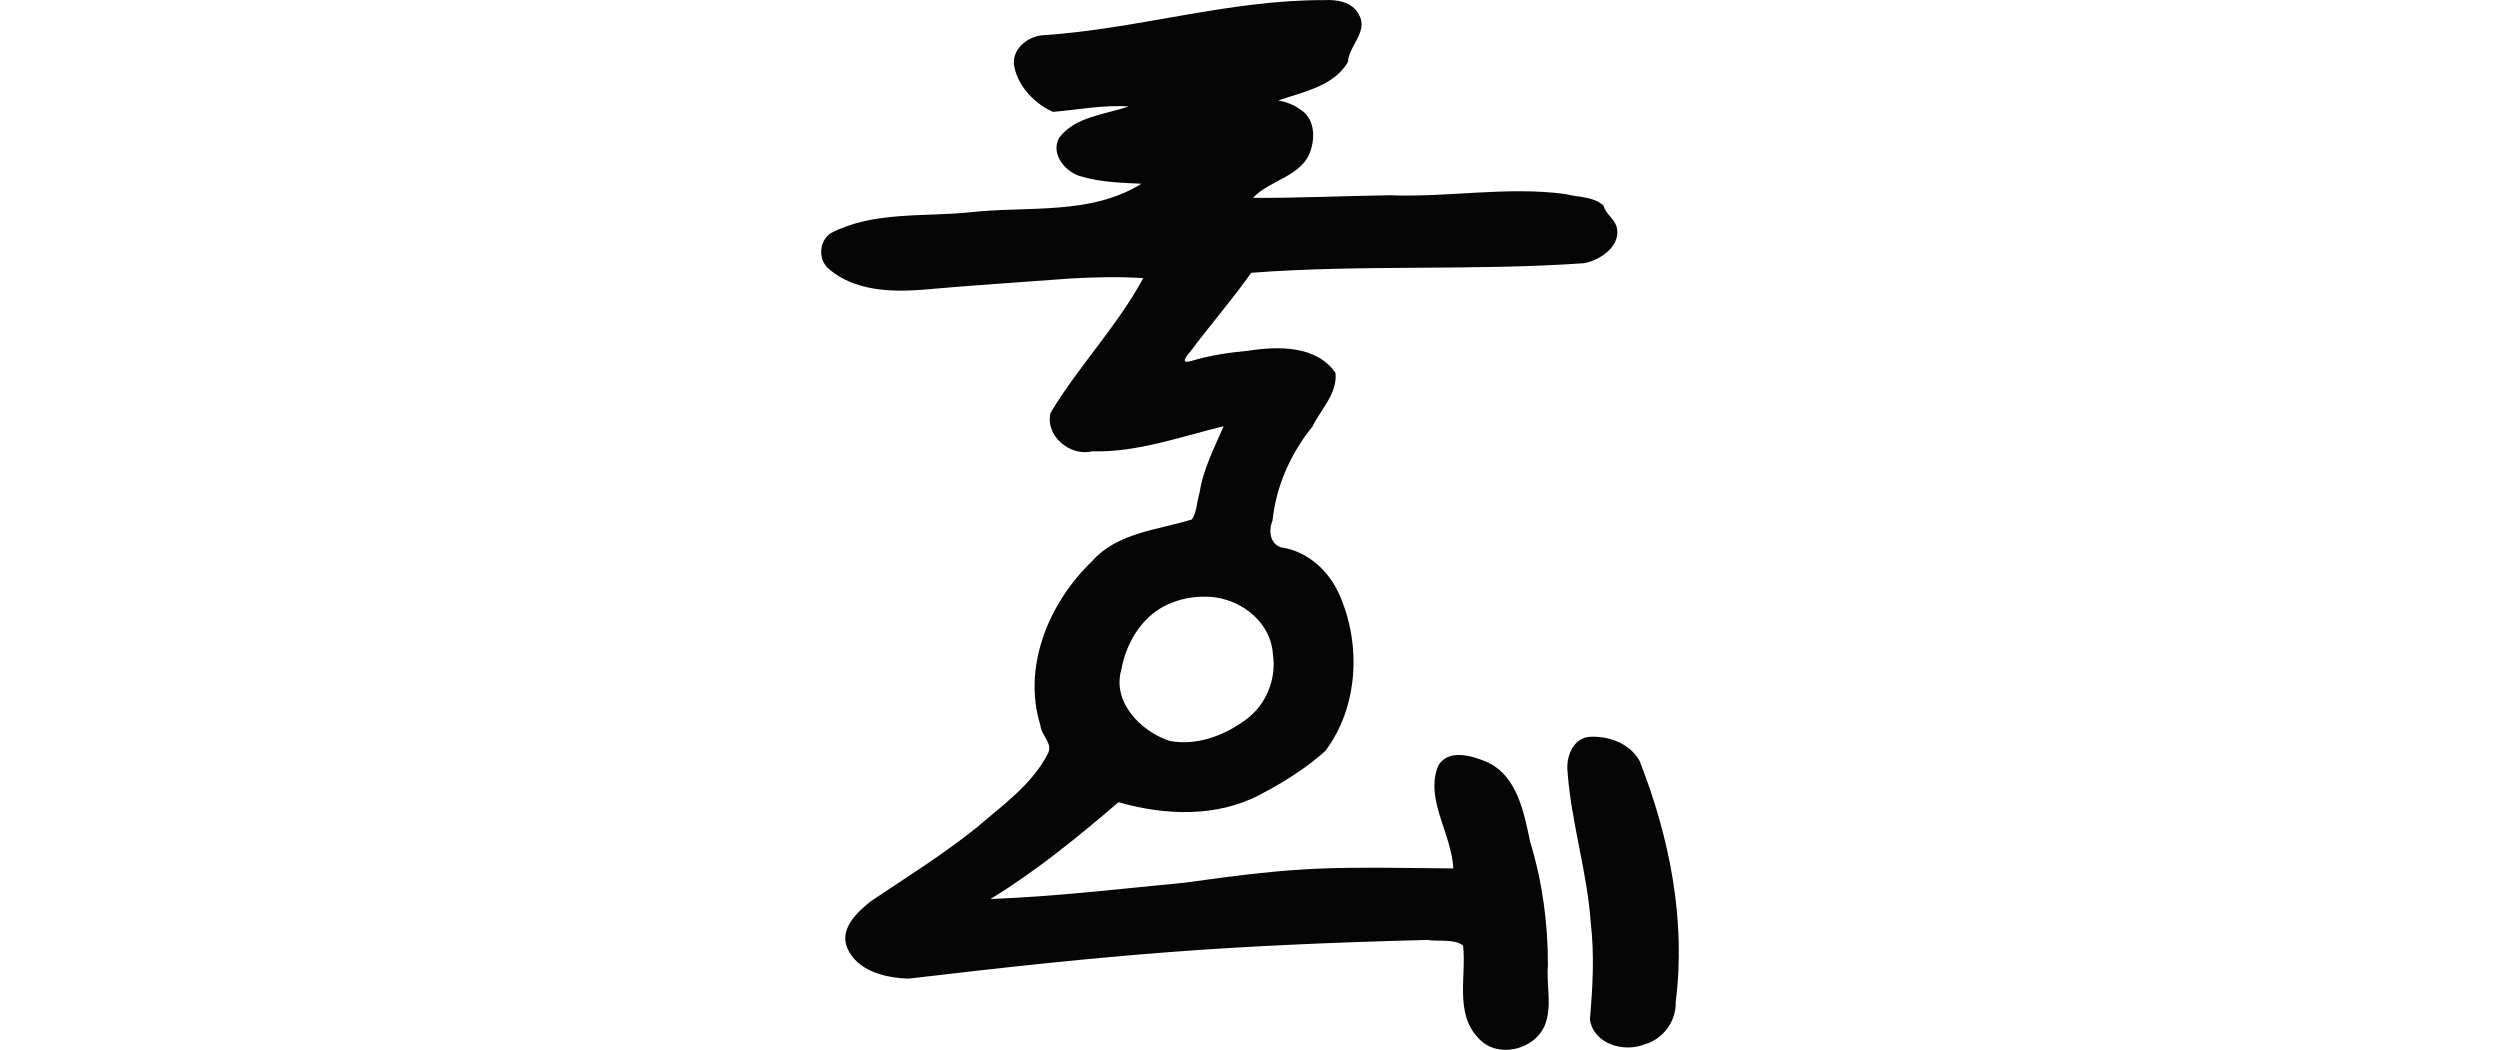 <?xml version="1.0" encoding="UTF-8" standalone="no"?>
<!-- Created with Inkscape (http://www.inkscape.org/) -->

<svg
   xmlns:dc="http://purl.org/dc/elements/1.1/"
   xmlns:cc="http://creativecommons.org/ns#"
   xmlns:rdf="http://www.w3.org/1999/02/22-rdf-syntax-ns#"
   xmlns:svg="http://www.w3.org/2000/svg"
   xmlns="http://www.w3.org/2000/svg"
   xmlns:sodipodi="http://sodipodi.sourceforge.net/DTD/sodipodi-0.dtd"
   xmlns:inkscape="http://www.inkscape.org/namespaces/inkscape"
   width="200"
   height="83.988"
   id="svg2"
   version="1.1"
   inkscape:version="0.48.2 r9819"
   sodipodi:docname="crosswire.svg">
  <defs
     id="defs4" />
  <sodipodi:namedview
     id="base"
     pagecolor="#ffffff"
     bordercolor="#666666"
     borderopacity="1.0"
     inkscape:pageopacity="0.0"
     inkscape:pageshadow="2"
     inkscape:zoom="1.979899"
     inkscape:cx="144.92027"
     inkscape:cy="62.093977"
     inkscape:document-units="px"
     inkscape:current-layer="layer1"
     showgrid="false"
     fit-margin-top="0"
     fit-margin-left="0"
     fit-margin-right="0"
     fit-margin-bottom="0"
     inkscape:window-width="1366"
     inkscape:window-height="706"
     inkscape:window-x="-8"
     inkscape:window-y="-8"
     inkscape:window-maximized="1" />
  <g
     inkscape:label="Layer 1"
     inkscape:groupmode="layer"
     id="layer1"
     transform="translate(-1045.033,-1089.71)">
    <path
       style="fill:#050505"
       d="m 1150.947,1089.72 c -7.596,-0.027 -14.947,2.323 -22.488,2.808 -1.284,0.097 -2.599,1.207 -2.264,2.597 0.349,1.582 1.648,2.896 3.073,3.535 2.015,-0.167 4.021,-0.573 6.059,-0.435 -1.883,0.65 -4.263,0.8 -5.551,2.492 -0.756,1.329 0.533,2.84 1.843,3.133 1.529,0.44 3.143,0.488 4.728,0.559 -4.065,2.538 -9.072,1.771 -13.649,2.279 -3.731,0.39 -7.78,-0.101 -11.203,1.672 -0.978,0.663 -1.031,2.176 -0.108,2.907 1.994,1.677 4.821,1.82 7.321,1.632 3.997,-0.359 8.001,-0.607 12.004,-0.911 1.924,-0.108 3.856,-0.153 5.78,-0.026 -2.079,3.85 -5.179,7.045 -7.413,10.773 -0.459,1.843 1.575,3.517 3.333,3.079 3.602,0.11 7.118,-1.193 10.515,-2.003 -0.749,1.734 -1.639,3.422 -1.93,5.321 -0.216,0.689 -0.219,1.576 -0.611,2.134 -2.735,0.847 -5.993,1.057 -8,3.353 -3.422,3.28 -5.59,8.418 -4.118,13.128 0.065,0.809 1.018,1.425 0.599,2.253 -1.283,2.486 -3.639,4.137 -5.718,5.928 -2.676,2.144 -5.596,3.967 -8.437,5.87 -1.084,0.873 -2.514,2.159 -1.919,3.705 0.778,1.888 3.064,2.44 4.923,2.497 16.41,-1.935 24.984,-2.661 41.498,-3.096 0.927,0.152 2.099,-0.111 2.864,0.442 0.282,2.423 -0.678,5.354 1.168,7.347 1.459,1.747 4.491,1.077 5.357,-0.927 0.635,-1.518 0.125,-3.234 0.262,-4.832 0.01,-3.356 -0.441,-6.689 -1.424,-9.892 -0.489,-2.349 -1.039,-5.295 -3.482,-6.386 -1.167,-0.484 -3.026,-1.059 -3.854,0.282 -0.865,2.022 0.235,4.195 0.794,6.153 0.197,0.689 0.369,1.37 0.395,2.093 -9.828,-0.102 -11.751,-0.234 -21.481,1.139 -5.176,0.496 -10.346,1.11 -15.545,1.308 3.657,-2.231 6.991,-4.958 10.243,-7.743 3.695,1.054 7.848,1.234 11.324,-0.606 1.846,-0.967 3.674,-2.096 5.218,-3.492 2.672,-3.534 2.9,-8.628 1.085,-12.604 -0.855,-1.878 -2.543,-3.391 -4.62,-3.688 -0.911,-0.294 -1.007,-1.379 -0.684,-2.134 0.281,-2.747 1.452,-5.389 3.196,-7.53 0.673,-1.386 2.02,-2.653 1.841,-4.305 -1.544,-2.198 -4.593,-2.13 -6.974,-1.761 -1.553,0.144 -3.068,0.368 -4.553,0.816 -0.949,0.279 -0.411,-0.381 -0.021,-0.83 1.572,-2.101 3.297,-4.086 4.81,-6.223 8.864,-0.671 17.778,-0.143 26.638,-0.766 1.318,-0.258 3.008,-1.403 2.584,-2.95 -0.223,-0.649 -0.86,-0.981 -1.039,-1.659 -0.81,-0.735 -2.055,-0.661 -3.067,-0.926 -4.662,-0.623 -9.37,0.287 -14.054,0.1 -3.623,0.054 -7.383,0.228 -10.922,0.209 1.377,-1.487 4.027,-1.704 4.644,-3.9 0.339,-1.106 0.222,-2.489 -0.846,-3.159 -0.512,-0.387 -1.139,-0.617 -1.768,-0.734 1.968,-0.689 4.444,-1.134 5.564,-3.078 0.064,-1.297 1.669,-2.447 0.873,-3.802 -0.533,-1.01 -1.756,-1.209 -2.793,-1.145 z m -9.63,47.725 c 2.647,-0.084 5.373,1.84 5.549,4.606 0.303,2.032 -0.571,4.114 -2.242,5.289 -1.71,1.244 -3.907,2.05 -6.029,1.642 -2.312,-0.77 -4.617,-3.114 -3.848,-5.727 0.416,-2.319 1.863,-4.57 4.154,-5.371 0.777,-0.295 1.591,-0.435 2.417,-0.439 z m 30.943,11.204 c -1.41,0.075 -1.968,1.631 -1.818,2.862 0.302,4.046 1.571,7.972 1.852,12.019 0.302,2.575 0.154,5.185 -0.068,7.747 0.311,1.976 2.729,2.654 4.402,1.975 1.478,-0.427 2.512,-1.864 2.463,-3.392 0.834,-6.548 -0.5,-13.188 -2.886,-19.268 -0.756,-1.388 -2.425,-2.004 -3.945,-1.942 z"
       id="path3691"
       inkscape:connector-curvature="0"
       sodipodi:nodetypes="ccccccccccccccccccccccccccccccccccccccccccccccccccccccccccccccccccccccccccccccc" />
  </g>
</svg>
